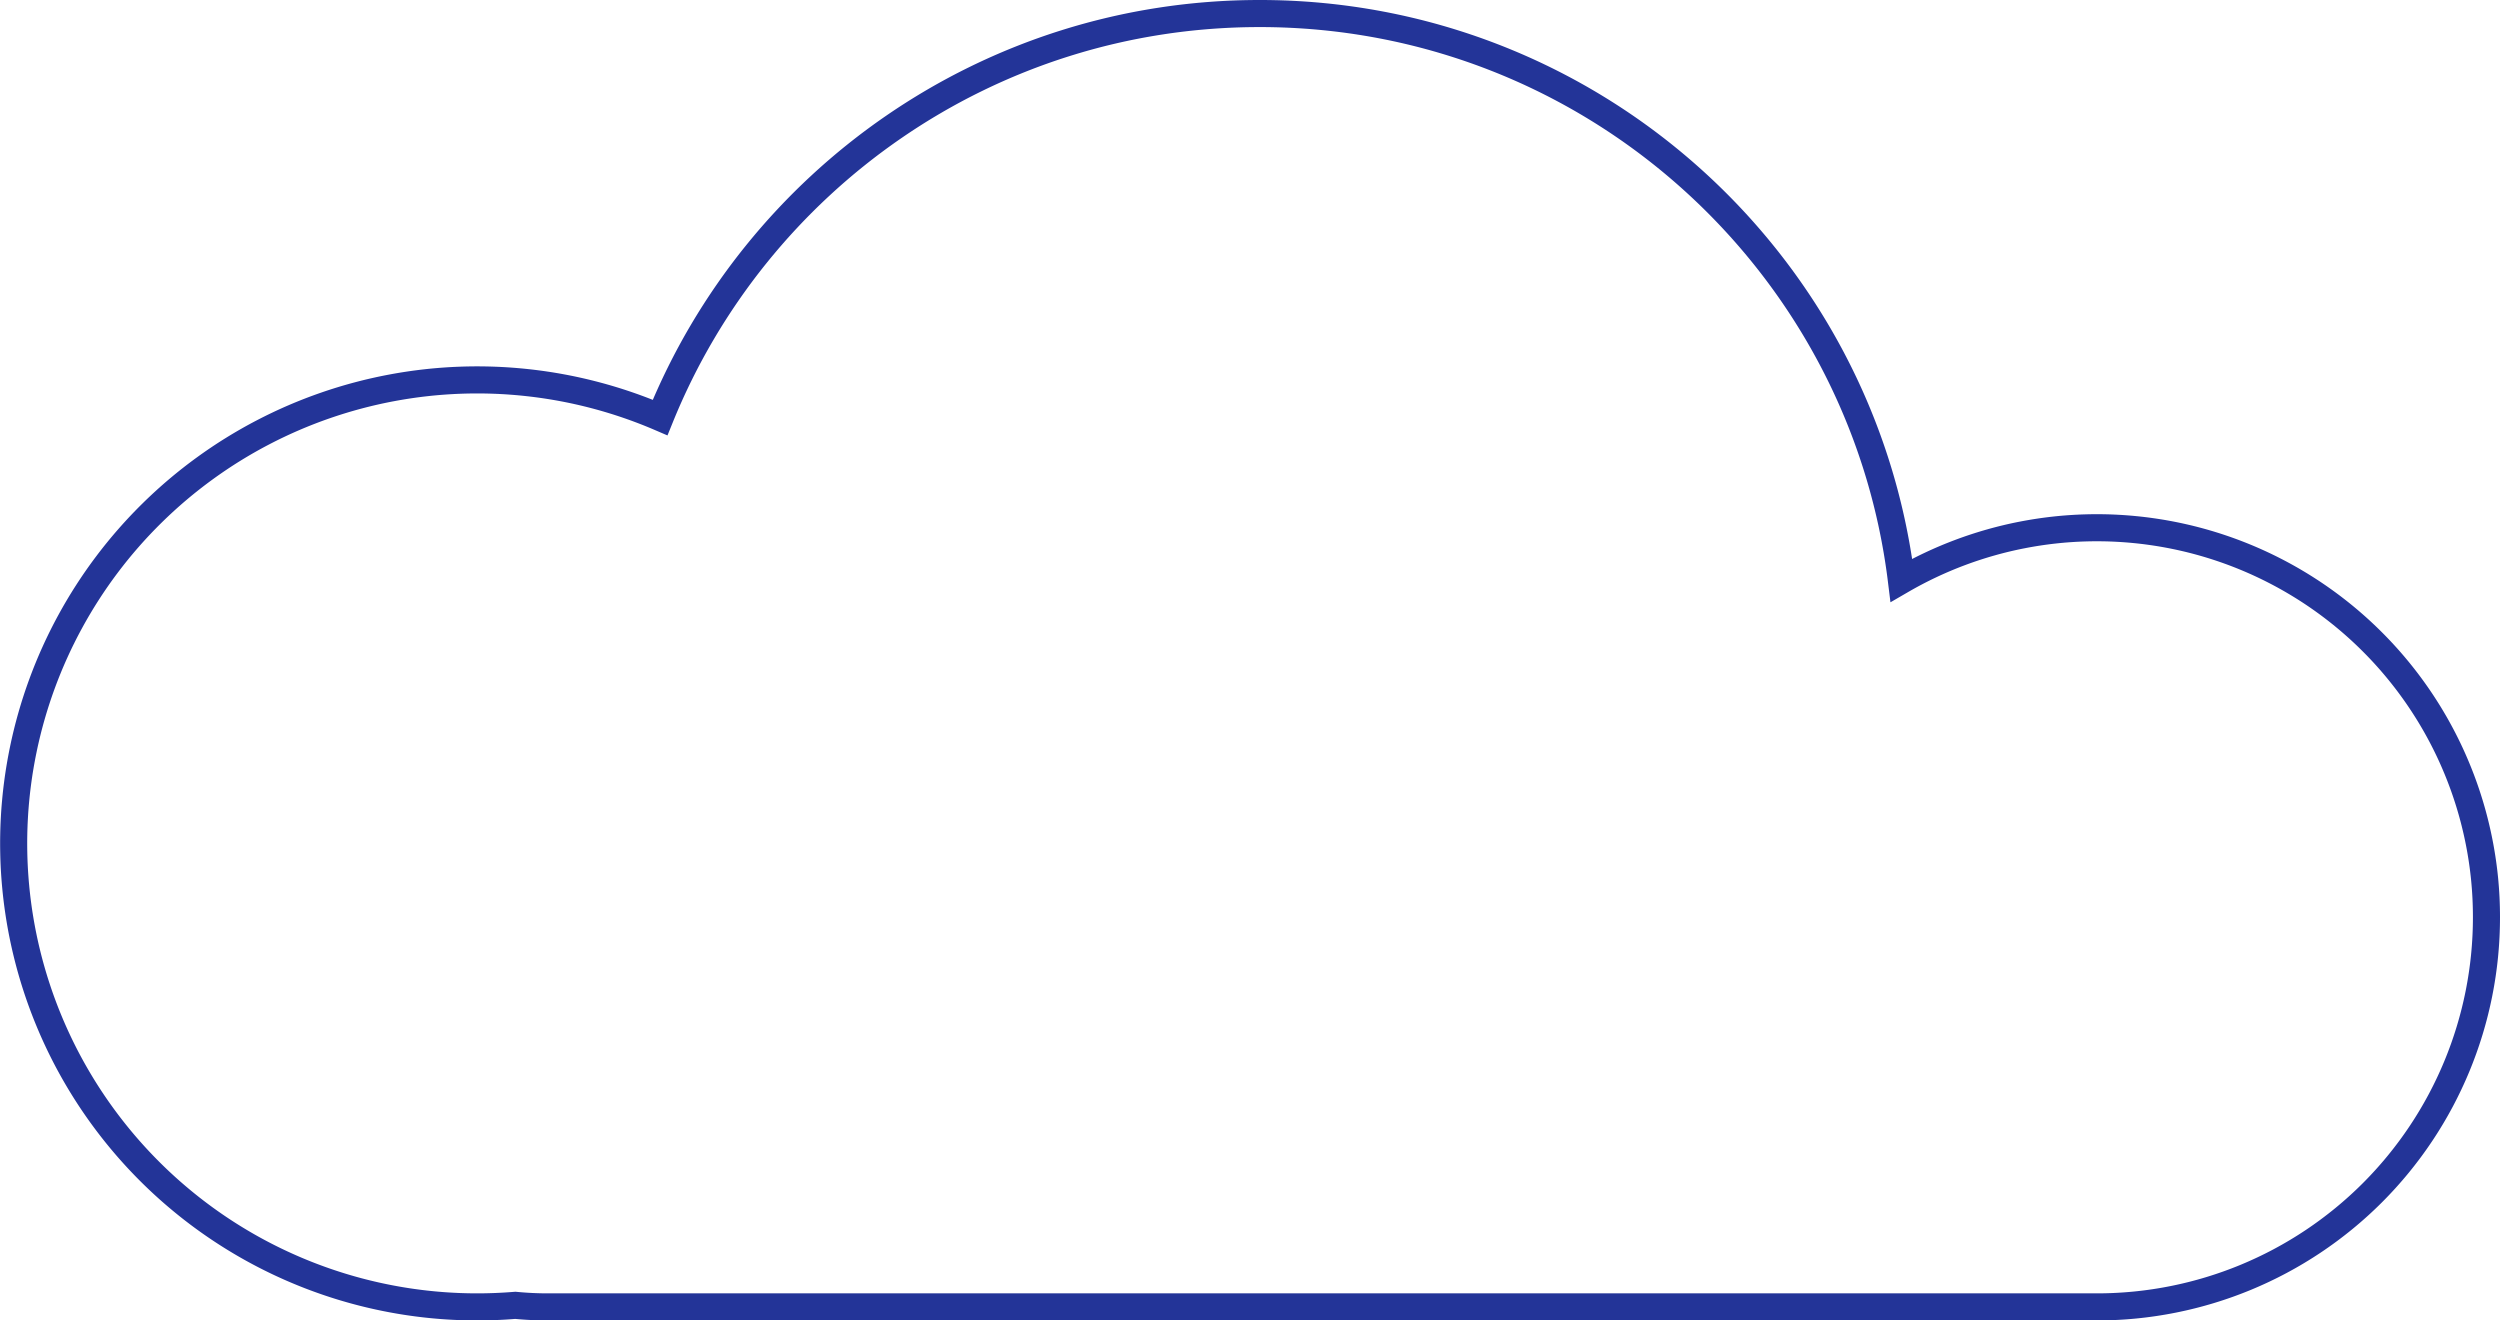 <svg xmlns="http://www.w3.org/2000/svg" viewBox="0 0 923.31 487.67"><defs><style>.cls-1{fill:none;stroke:#233498;stroke-miterlimit:10;stroke-width:10px;}</style></defs><title>Cloud services</title><g id="Layer_2" data-name="Layer 2"><g id="Layer_2-2" data-name="Layer 2"><path class="cls-1" d="M918.31,338.8A143.88,143.88,0,0,1,774.43,482.67H202.32c-4.06,0-8-.2-12-.58-4.67.38-9.37.58-14.14.58a171.18,171.18,0,1,1,67.62-328.46C279.23,66.71,365,5,465.23,5c121.91,0,222.49,91.34,237,209.32A143.91,143.91,0,0,1,917.6,324.39Q918.31,331.5,918.31,338.8Z"></path></g></g></svg>